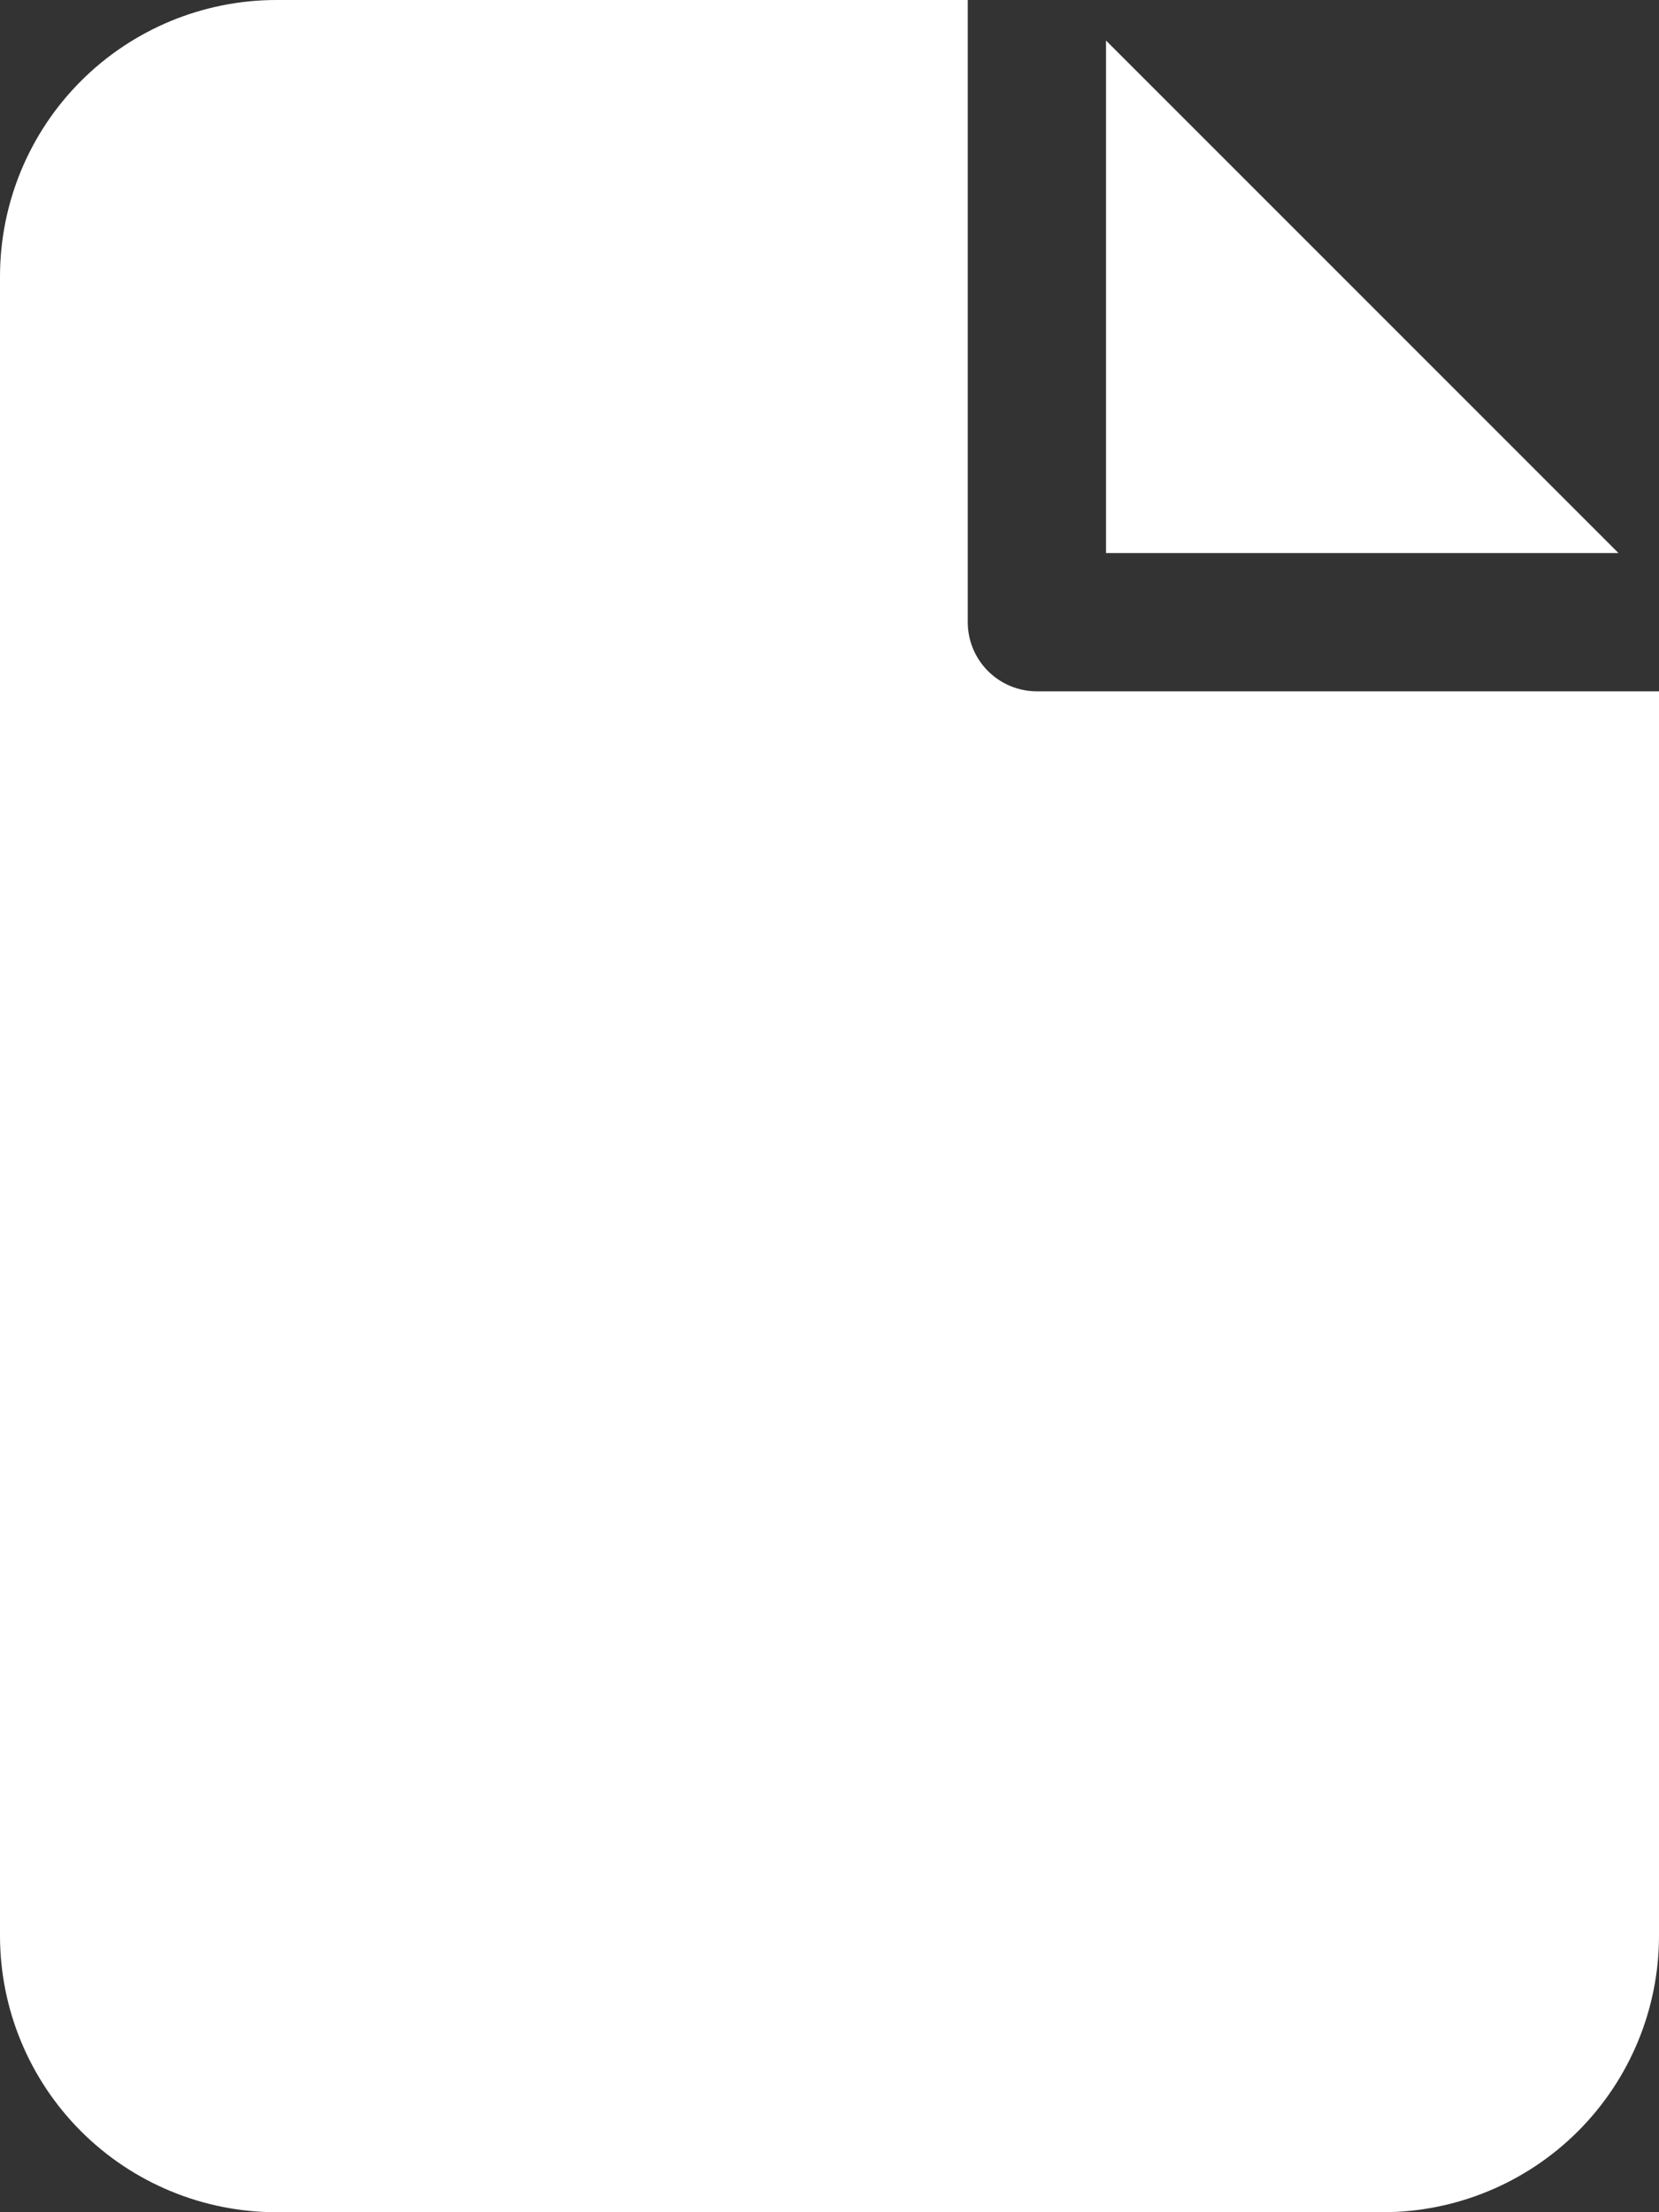 <?xml version="1.0" encoding="UTF-8"?> <svg xmlns="http://www.w3.org/2000/svg" width="102" height="136" viewBox="0 0 102 136" fill="none"><rect x="0" y="0" width="102" height="136" fill="#333333" stroke="none"/><path d="M63.75 42.5C62.623 42.5 61.542 42.052 60.745 41.255C59.948 40.458 59.5 39.377 59.5 38.25V0H17C12.491 0 8.167 1.791 4.979 4.979C1.791 8.167 0 12.491 0 17V119C0 123.509 1.791 127.833 4.979 131.021C8.167 134.209 12.491 136 17 136H85C89.509 136 93.833 134.209 97.021 131.021C100.209 127.833 102 123.509 102 119V42.5H63.75Z" fill="white"></path><path d="M68 2.49V34H99.51L68 2.49Z" fill="white"></path></svg> 